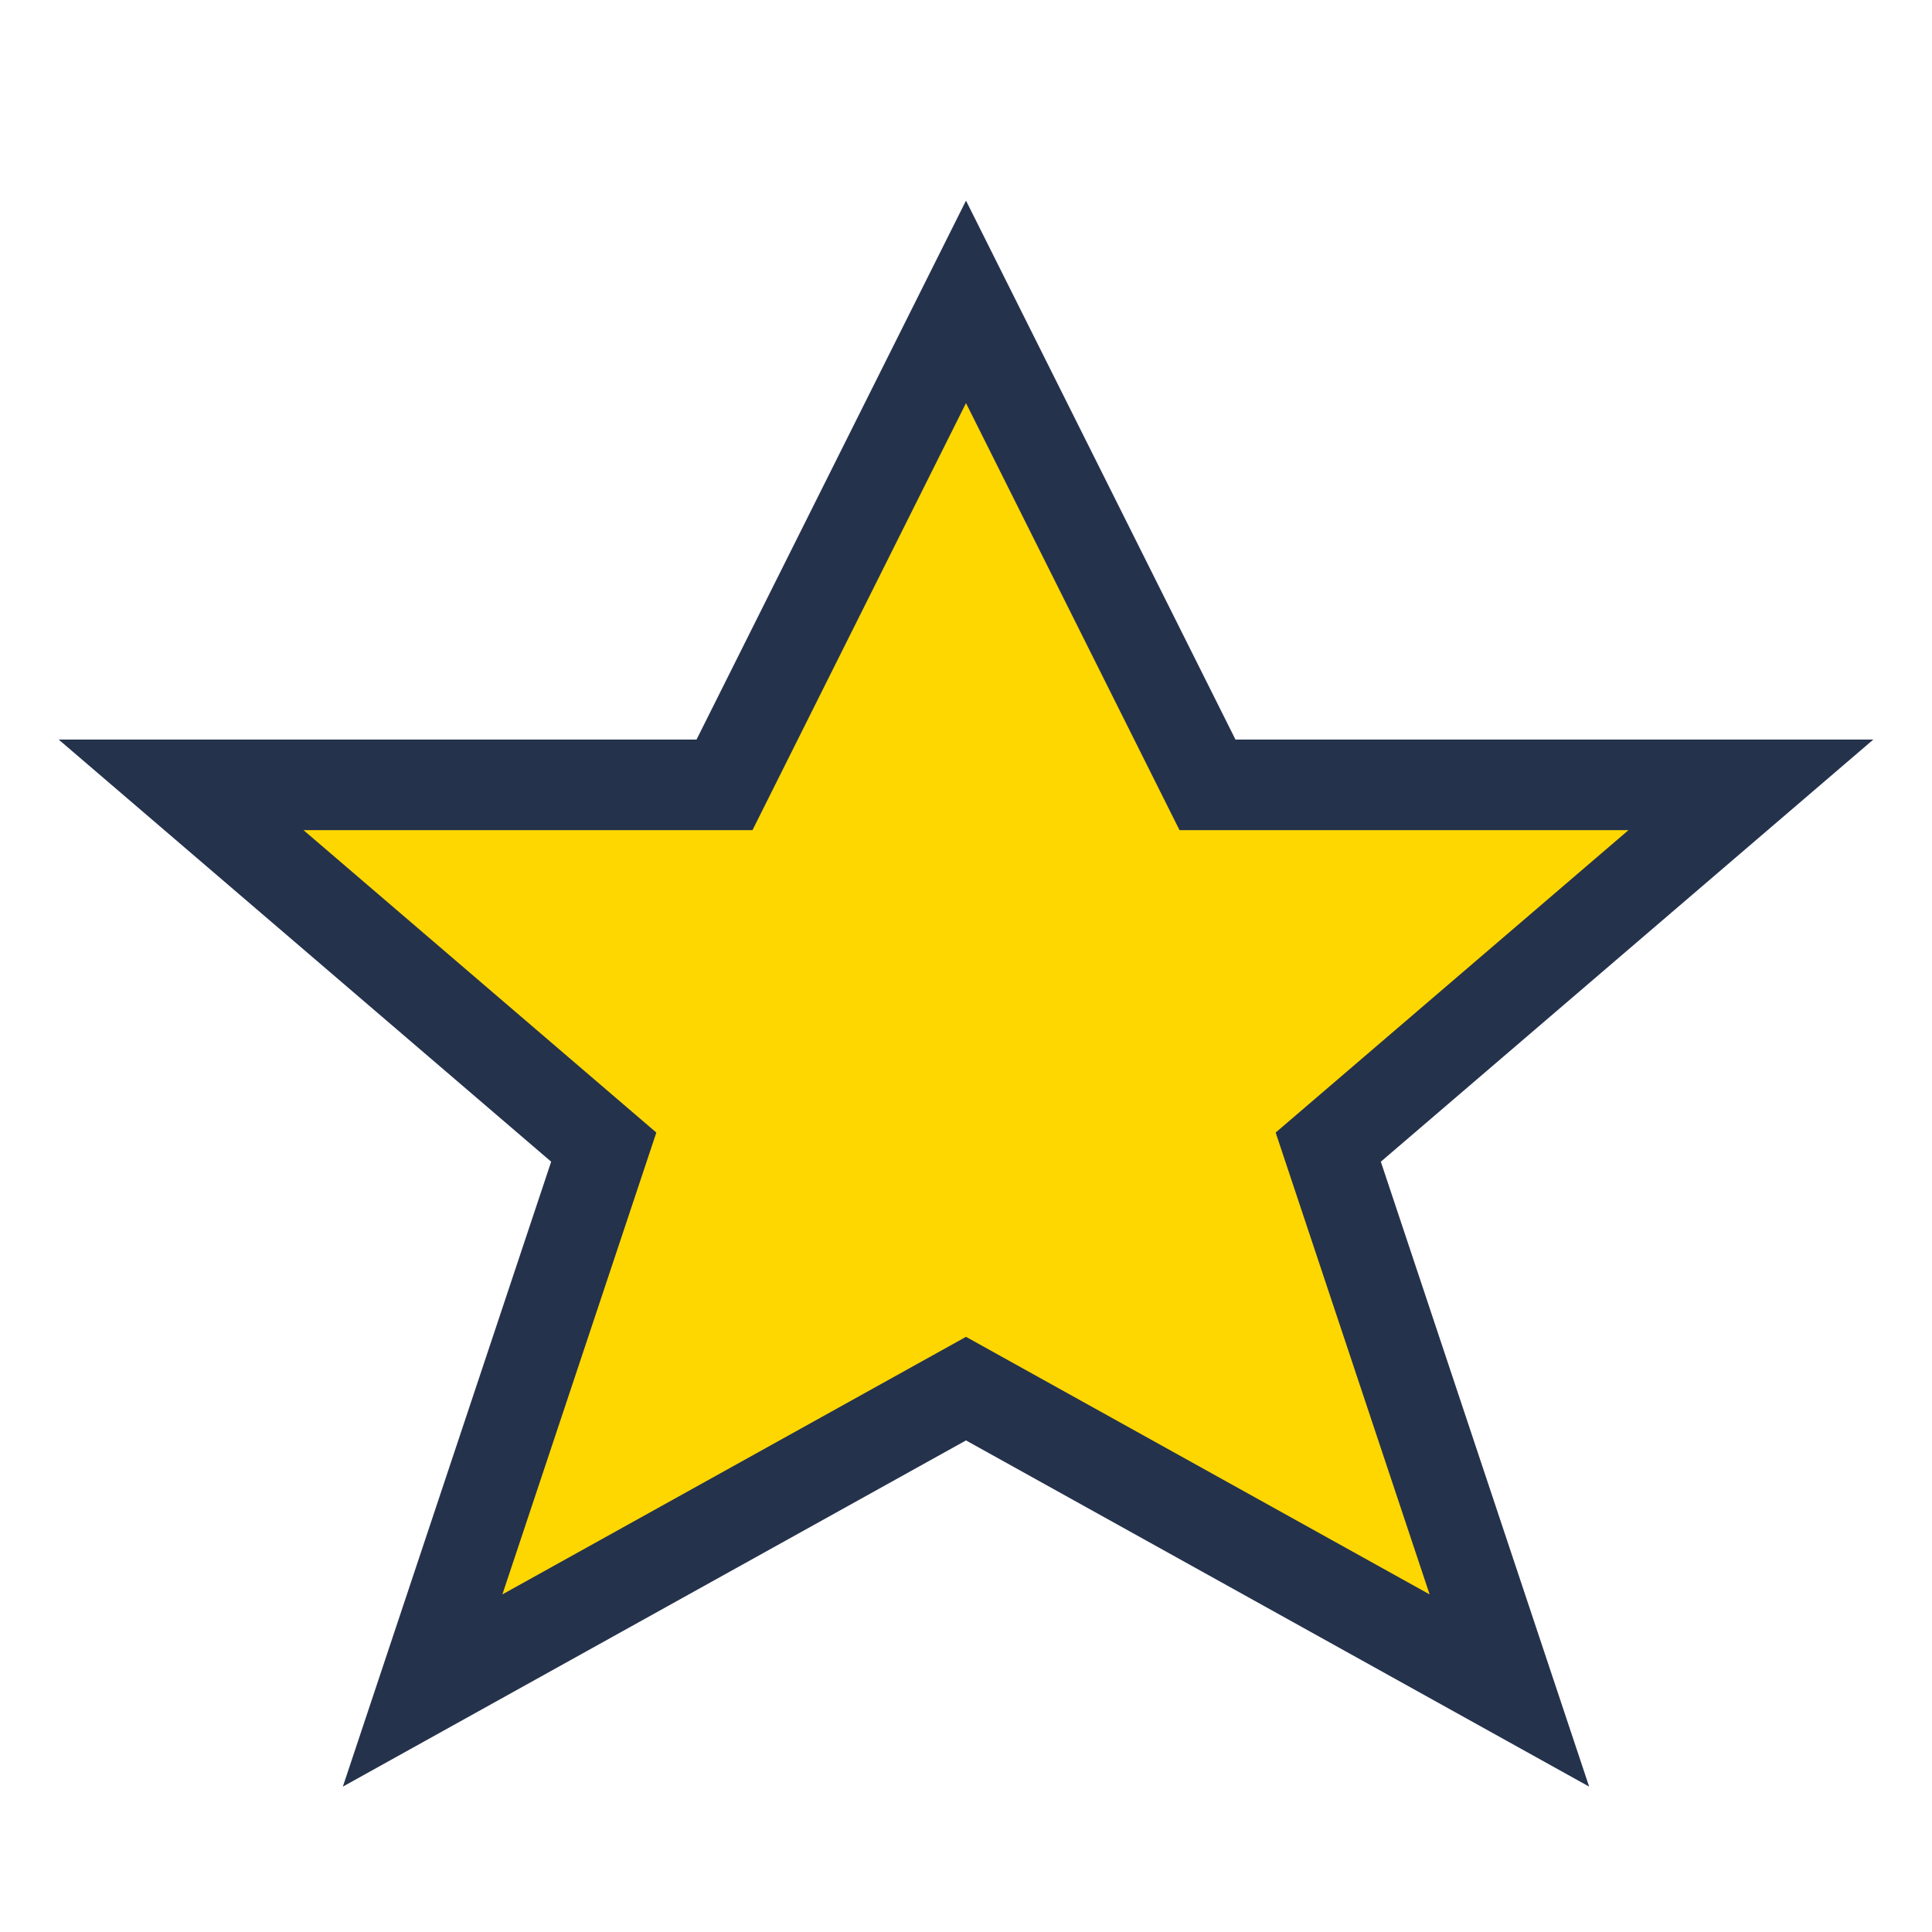 <?xml version="1.0" encoding="UTF-8"?>
<svg xmlns="http://www.w3.org/2000/svg" width="32" height="32" viewBox="0 0 32 32"><polygon points="16,5 20,13 29,13 22,19 25,28 16,23 7,28 10,19 3,13 12,13" fill="#FFD700" stroke="#25324C" stroke-width="1.5"/></svg>